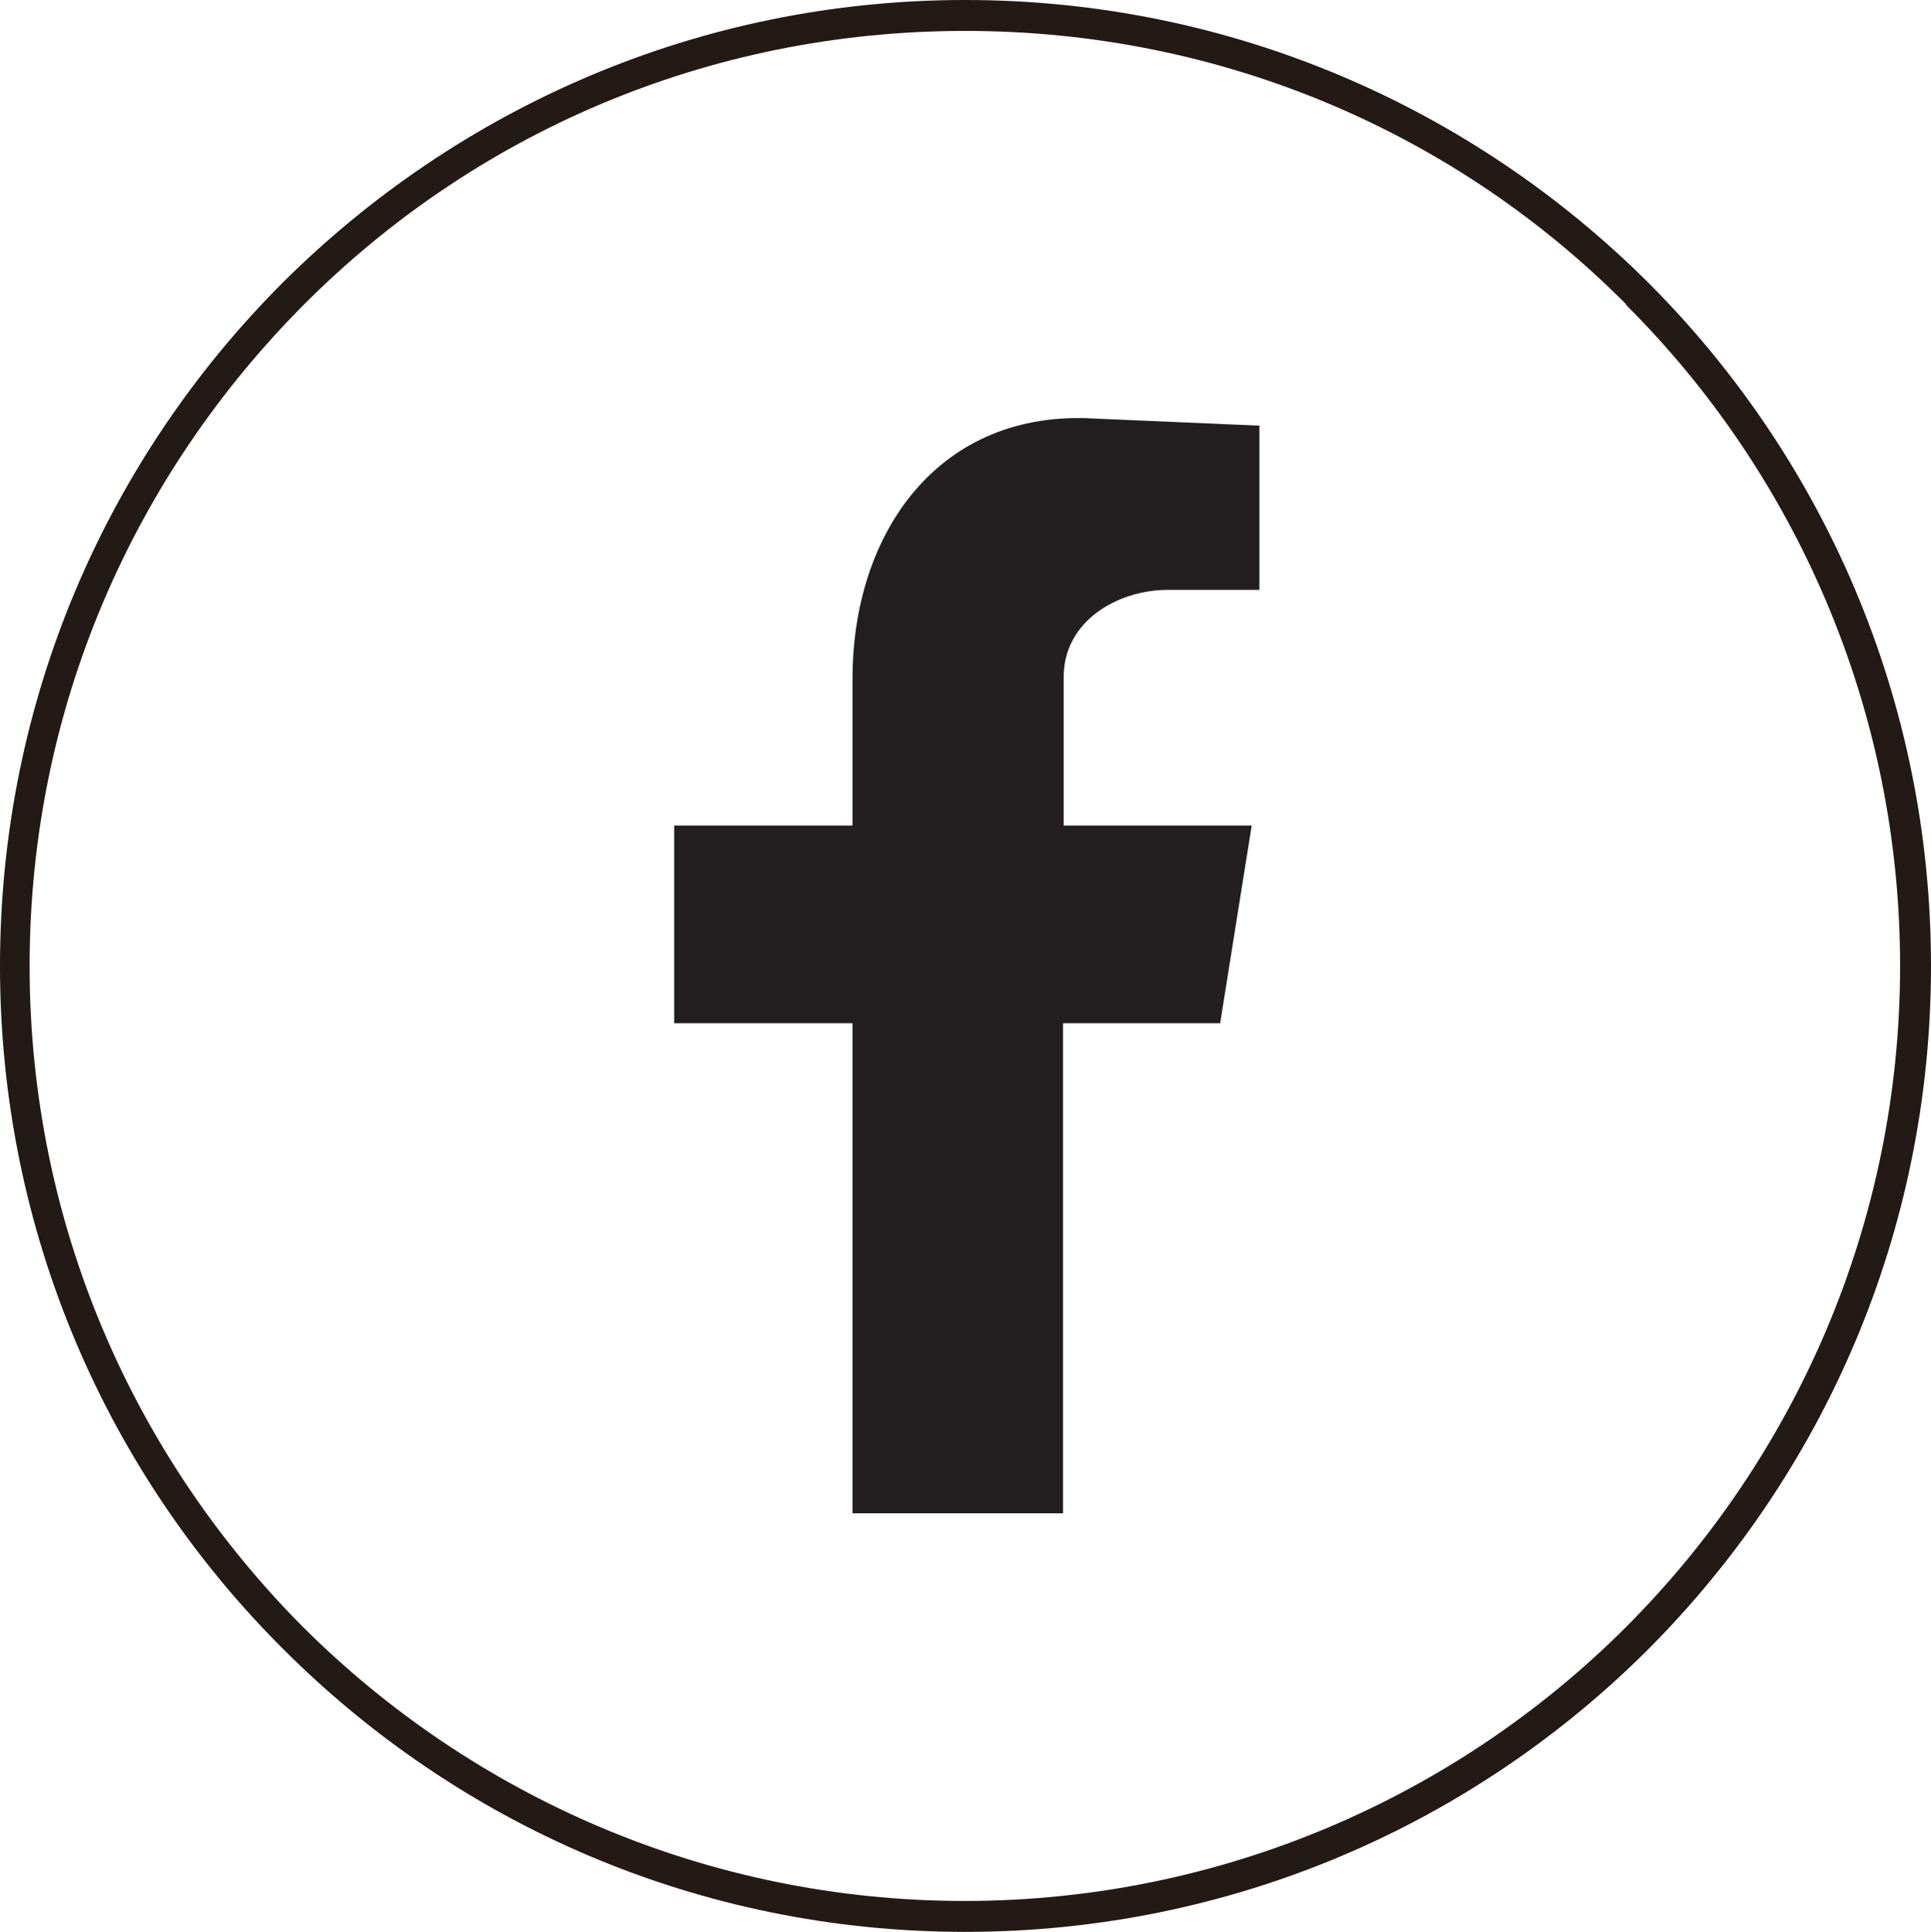 <?xml version="1.0" encoding="UTF-8"?>
<svg id="Capa_1" data-name="Capa 1" xmlns="http://www.w3.org/2000/svg" viewBox="0 0 29.99 30">
  <defs>
    <style>
      .cls-1 {
        fill: #231915;
      }

      .cls-2 {
        fill: #231f20;
        fill-rule: evenodd;
      }
    </style>
  </defs>
  <path class="cls-1" d="M14.99,0c4.14,0,7.89,1.68,10.61,4.39,2.71,2.71,4.39,6.46,4.39,10.61s-1.68,7.89-4.39,10.61c-2.71,2.71-6.46,4.39-10.61,4.39s-7.88-1.68-10.59-4.39C1.67,22.89,0,19.14,0,15S1.67,7.11,4.39,4.39C7.11,1.68,10.85,0,14.99,0h0Zm10.27,4.73C22.64,2.09,19.01,.48,14.99,.48S7.35,2.09,4.72,4.73,.46,10.98,.46,15s1.63,7.64,4.25,10.27c2.63,2.62,6.27,4.25,10.27,4.25s7.65-1.63,10.27-4.25c2.63-2.63,4.26-6.27,4.26-10.27s-1.63-7.65-4.26-10.27h0Z"/>
  <path class="cls-2" d="M13.22,23.5h3.29v-7.61h2.44l.49-3.07h-2.92v-2.31c0-.86,.83-1.35,1.62-1.35h1.42v-2.55l-2.55-.11c-2.42-.15-3.77,1.76-3.77,4.04v2.28h-2.77v3.07h2.77v7.61Z"/>
</svg>